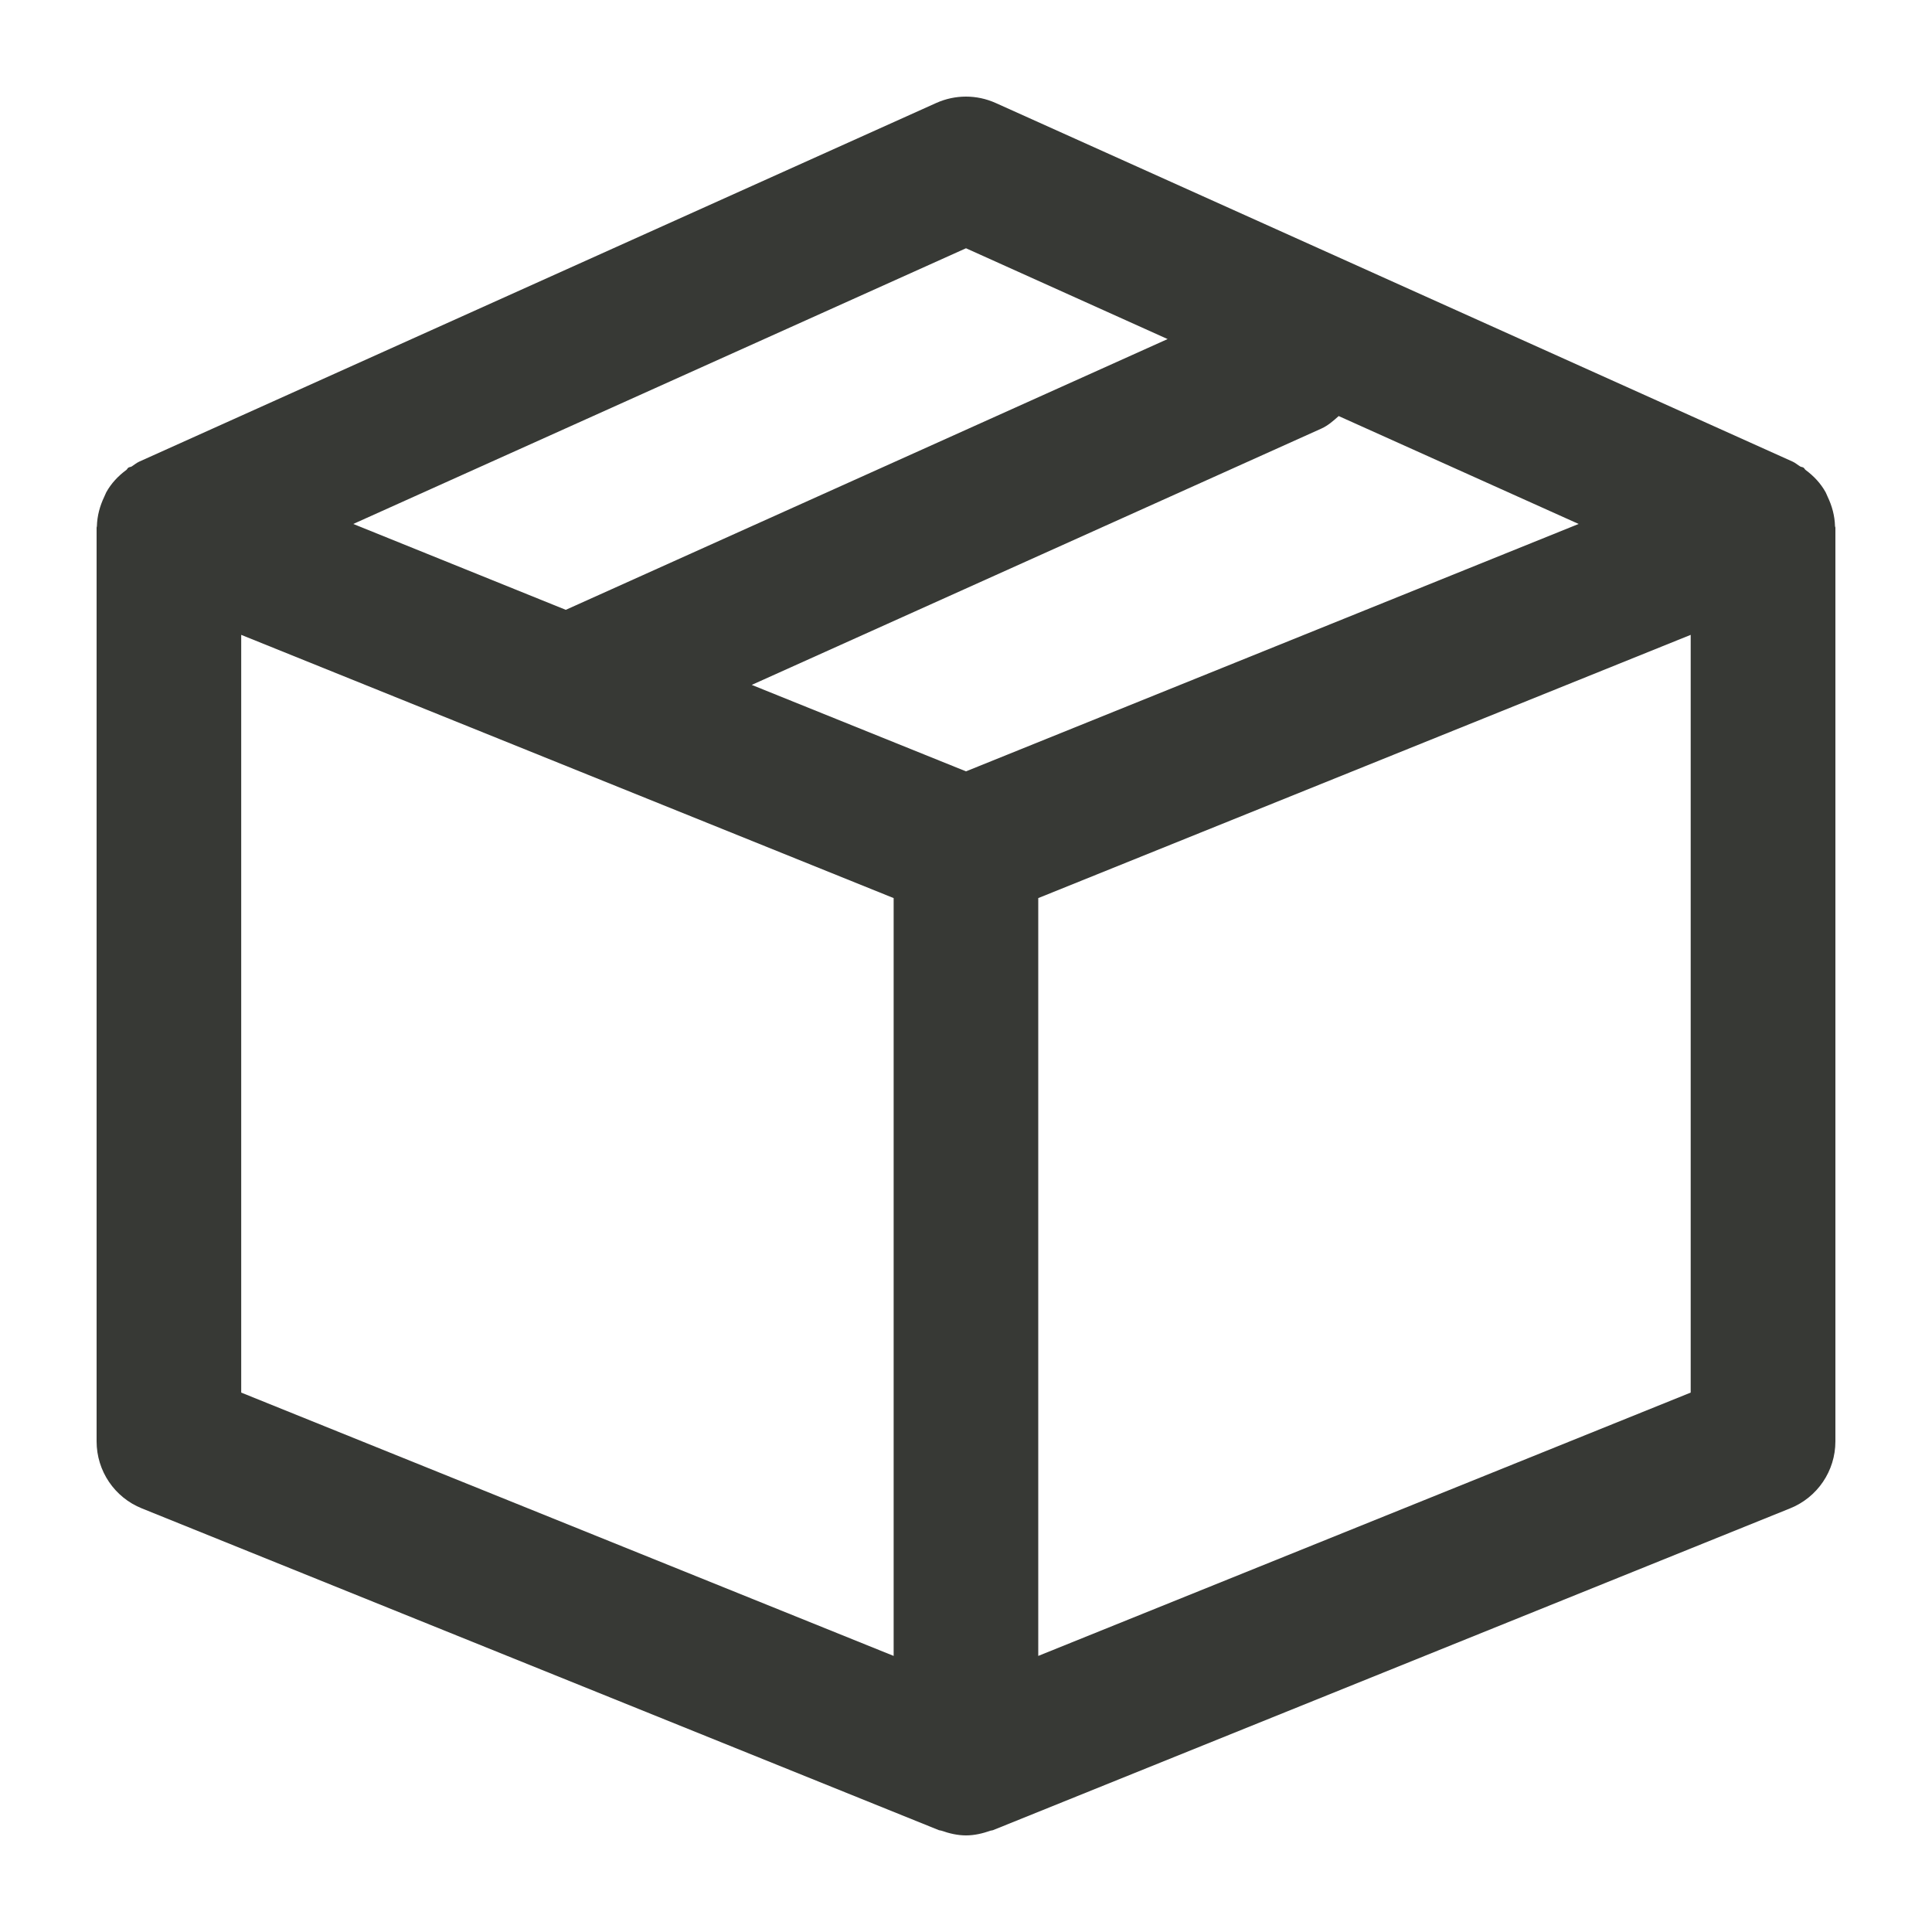 <?xml version="1.0" encoding="UTF-8"?>
<svg width="20px" height="20px" viewBox="0 0 20 20" version="1.1" xmlns="http://www.w3.org/2000/svg" xmlns:xlink="http://www.w3.org/1999/xlink">
    <!-- Generator: Sketch 63.1 (92452) - https://sketch.com -->
    <title>icon/pack</title>
    <desc>Created with Sketch.</desc>
    <g id="icon/pack" stroke="none" stroke-width="1" fill="none" fill-rule="evenodd">
        <path d="M17.502,14.416 L10.748,17.142 L10.748,9.297 L17.502,6.572 L17.502,14.416 Z M2.497,6.572 L9.251,9.297 L9.251,17.142 L2.497,14.416 L2.497,6.572 Z M10,2.57 L12.087,3.51 L5.857,6.313 L3.657,5.424 L10,2.57 Z M10,7.985 L7.782,7.09 L13.678,4.437 C13.749,4.405 13.804,4.355 13.858,4.307 L16.342,5.424 L10,7.985 Z M18.996,5.447 C18.993,5.339 18.965,5.237 18.92,5.143 C18.912,5.127 18.907,5.111 18.899,5.096 C18.848,5.004 18.776,4.927 18.69,4.864 C18.682,4.857 18.679,4.847 18.67,4.841 C18.659,4.834 18.647,4.835 18.636,4.829 C18.609,4.813 18.587,4.792 18.558,4.779 L10.307,1.066 C10.111,0.978 9.888,0.978 9.692,1.066 L1.441,4.779 C1.412,4.792 1.39,4.812 1.363,4.829 C1.353,4.835 1.34,4.834 1.329,4.841 C1.32,4.847 1.317,4.857 1.309,4.864 C1.223,4.927 1.151,5.004 1.1,5.096 C1.092,5.111 1.087,5.127 1.079,5.143 C1.034,5.237 1.006,5.339 1.003,5.447 C1.003,5.452 1,5.457 1,5.462 L1,14.921 C1,15.227 1.185,15.501 1.469,15.615 L9.72,18.946 C9.728,18.949 9.737,18.948 9.745,18.951 C9.828,18.98 9.913,19 10,19 C10.087,19 10.172,18.98 10.254,18.951 C10.262,18.948 10.272,18.949 10.279,18.946 L18.53,15.615 C18.814,15.501 19,15.227 19,14.921 L19,5.462 C19,5.457 18.996,5.452 18.996,5.447 L18.996,5.447 Z" id="Fill-1" fill="#373935"></path>
    </g>
</svg>